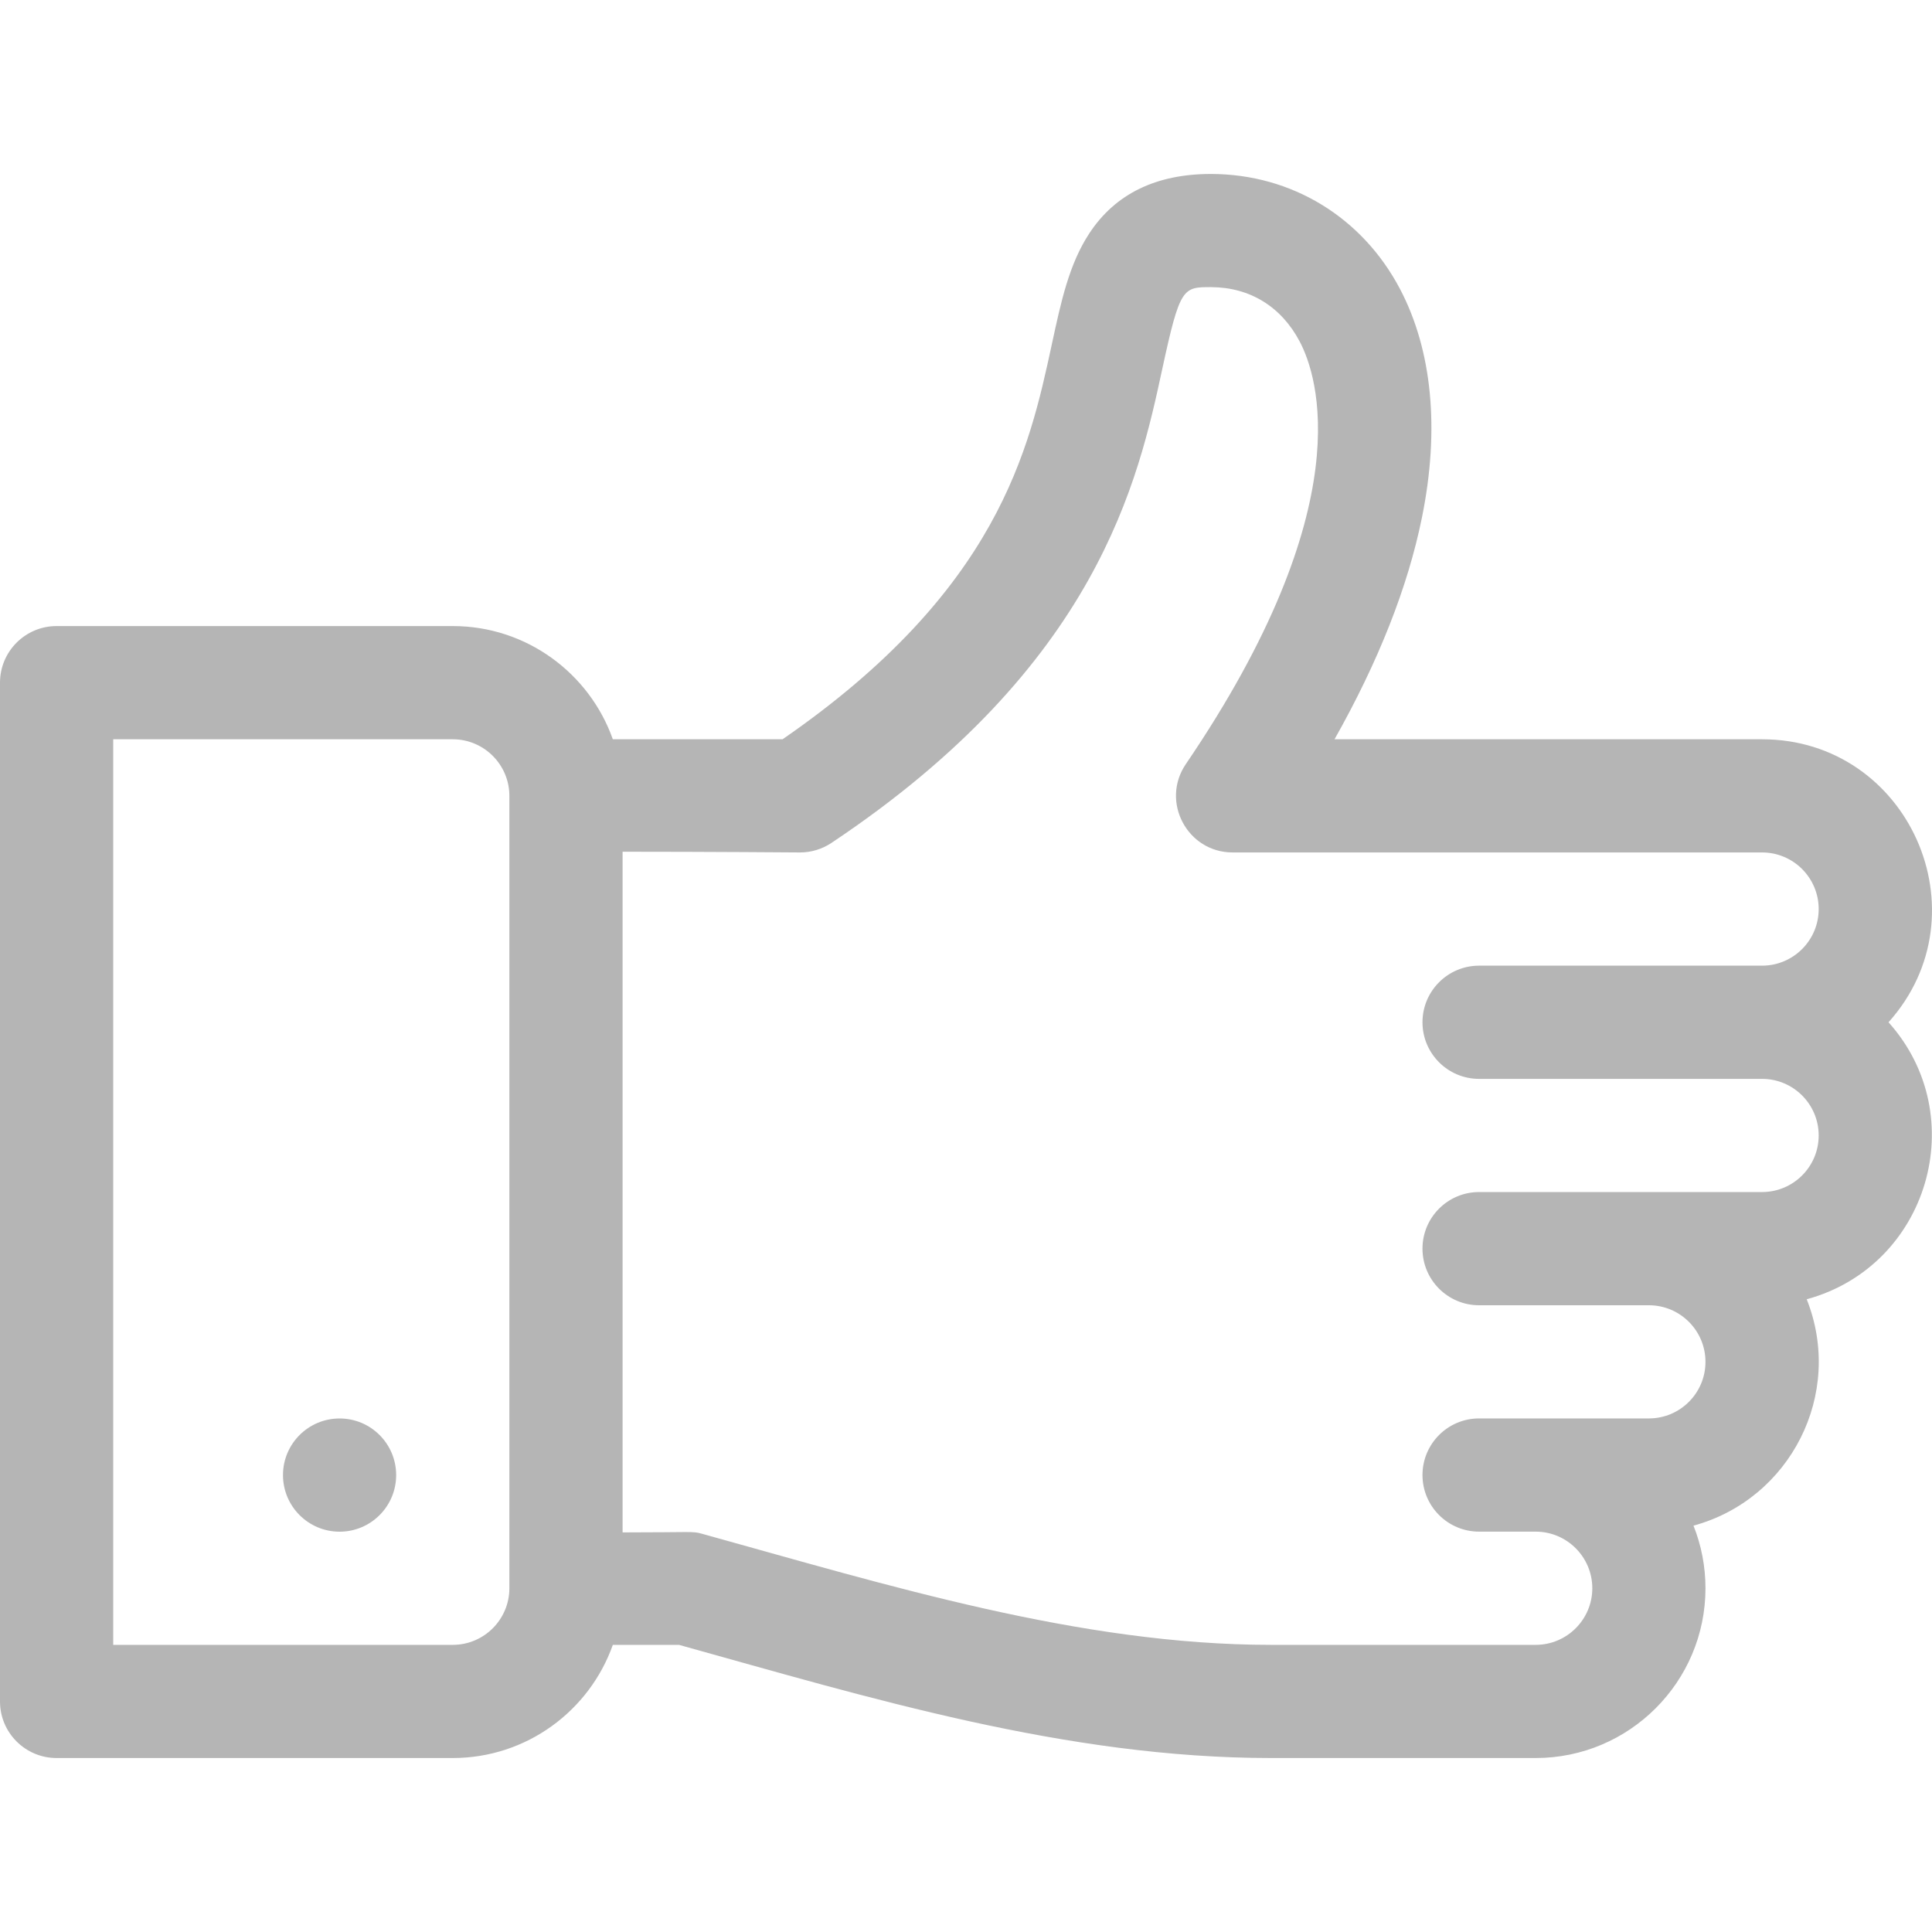 <svg width="40" height="40" viewBox="0 0 40 40" fill="none" xmlns="http://www.w3.org/2000/svg">
<path d="M36.482 15.306H27.63C28.541 13.691 29.147 12.155 29.439 10.719C29.811 8.89 29.653 7.251 28.984 5.98C28.202 4.497 26.745 3.608 25.085 3.602C25.079 3.602 25.074 3.602 25.068 3.602C23.935 3.602 23.088 4.015 22.553 4.832C22.135 5.467 21.968 6.241 21.775 7.138C21.31 9.289 20.677 12.219 16.202 15.306C15.466 15.306 13.77 15.306 12.688 15.306C12.205 13.942 10.902 12.962 9.375 12.962H1.172C0.525 12.962 0 13.487 0 14.134V35.227C0 35.874 0.525 36.398 1.172 36.398H9.374C10.902 36.398 12.205 35.419 12.688 34.055H14.058C17.993 35.149 22.072 36.398 26.316 36.398H31.795C33.733 36.398 35.31 34.821 35.31 32.883C35.31 32.425 35.222 31.989 35.062 31.587C37.066 31.041 38.186 28.861 37.406 26.9C39.924 26.213 40.842 23.109 39.1 21.165C41.123 18.907 39.513 15.306 36.482 15.306ZM10.546 16.487H10.546C10.546 16.487 10.546 16.488 10.546 16.488V32.883C10.546 33.529 10.021 34.055 9.374 34.055H2.344V15.306H9.374C10.021 15.306 10.546 15.832 10.546 16.478V16.487ZM30.623 22.337H36.482C37.129 22.337 37.654 22.862 37.654 23.509C37.654 24.155 37.128 24.68 36.482 24.68C35.95 24.68 31.167 24.68 30.623 24.68C29.976 24.68 29.451 25.205 29.451 25.852C29.451 26.499 29.976 27.024 30.623 27.024H34.139C34.785 27.024 35.31 27.549 35.31 28.196C35.31 28.842 34.785 29.367 34.139 29.367H30.623C29.976 29.367 29.451 29.892 29.451 30.539C29.451 31.186 29.976 31.711 30.623 31.711H31.795C32.441 31.711 32.967 32.237 32.967 32.883C32.967 33.529 32.441 34.055 31.795 34.055H26.316C22.361 34.055 18.376 32.819 14.531 31.754C14.332 31.698 14.354 31.727 12.89 31.727V17.634C14.684 17.634 16.568 17.649 16.568 17.649C16.797 17.648 17.021 17.58 17.212 17.453C22.741 13.766 23.57 9.927 24.065 7.633C24.43 5.943 24.492 5.944 25.077 5.945C25.877 5.948 26.529 6.349 26.91 7.073C27.278 7.771 28.194 10.463 24.552 15.819C24.023 16.595 24.581 17.649 25.52 17.649H36.482C37.129 17.649 37.654 18.175 37.654 18.821C37.654 19.468 37.128 19.993 36.482 19.993H30.623C29.976 19.993 29.451 20.518 29.451 21.165C29.451 21.812 29.976 22.337 30.623 22.337Z" fill="#B5B5B5"/>
<path d="M7.031 31.712C7.678 31.712 8.202 31.187 8.202 30.54C8.202 29.892 7.678 29.368 7.031 29.368C6.384 29.368 5.859 29.892 5.859 30.54C5.859 31.187 6.384 31.712 7.031 31.712Z" fill="#B5B5B5"/>
</svg>
